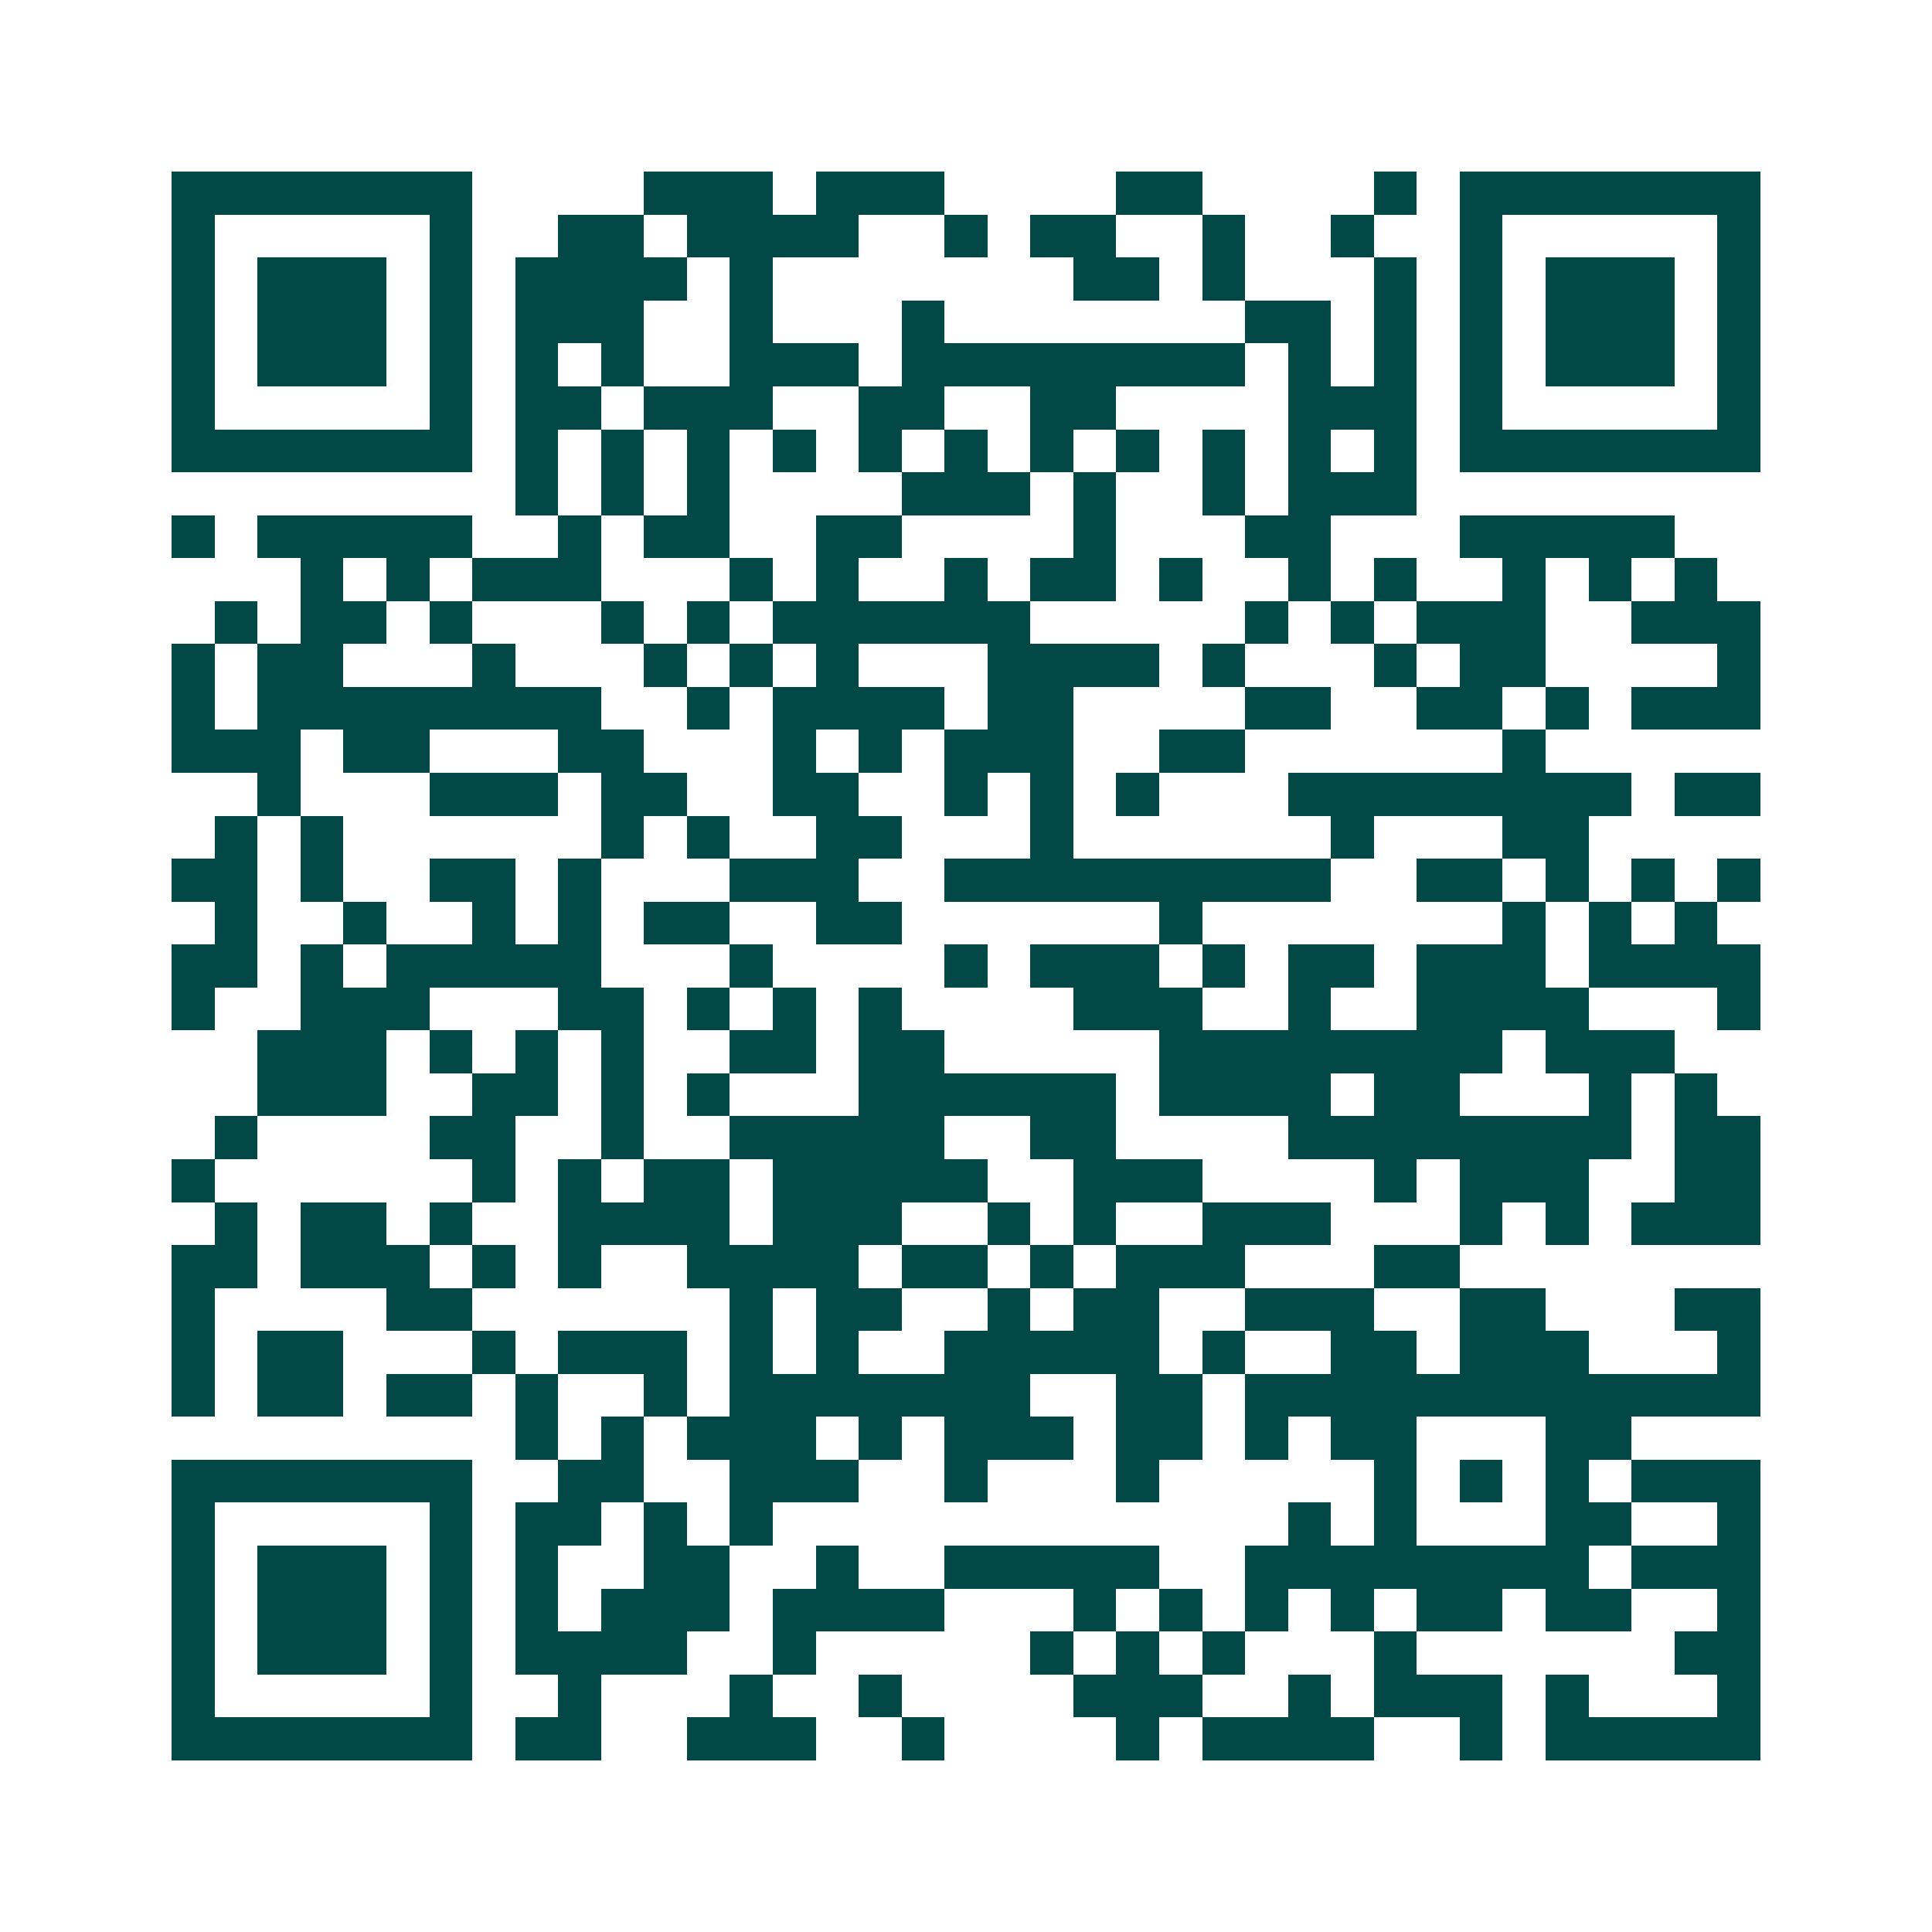 <svg xmlns="http://www.w3.org/2000/svg" width="200" height="200" viewBox="0 0 45 45" shape-rendering="crispEdges"><path fill="#ffffff" d="M0 0h45v45H0z"/><path stroke="#014847" d="M4 4.5h7m4 0h3m1 0h3m4 0h2m4 0h1m1 0h7M4 5.5h1m5 0h1m2 0h2m1 0h4m2 0h1m1 0h2m2 0h1m2 0h1m2 0h1m5 0h1M4 6.5h1m1 0h3m1 0h1m1 0h4m1 0h1m7 0h2m1 0h1m3 0h1m1 0h1m1 0h3m1 0h1M4 7.5h1m1 0h3m1 0h1m1 0h3m2 0h1m3 0h1m7 0h2m1 0h1m1 0h1m1 0h3m1 0h1M4 8.5h1m1 0h3m1 0h1m1 0h1m1 0h1m2 0h3m1 0h8m1 0h1m1 0h1m1 0h1m1 0h3m1 0h1M4 9.5h1m5 0h1m1 0h2m1 0h3m2 0h2m2 0h2m4 0h3m1 0h1m5 0h1M4 10.5h7m1 0h1m1 0h1m1 0h1m1 0h1m1 0h1m1 0h1m1 0h1m1 0h1m1 0h1m1 0h1m1 0h1m1 0h7M12 11.5h1m1 0h1m1 0h1m4 0h3m1 0h1m2 0h1m1 0h3M4 12.5h1m1 0h5m2 0h1m1 0h2m2 0h2m4 0h1m3 0h2m3 0h5M7 13.5h1m1 0h1m1 0h3m3 0h1m1 0h1m2 0h1m1 0h2m1 0h1m2 0h1m1 0h1m2 0h1m1 0h1m1 0h1M5 14.5h1m1 0h2m1 0h1m3 0h1m1 0h1m1 0h6m5 0h1m1 0h1m1 0h3m2 0h3M4 15.5h1m1 0h2m3 0h1m3 0h1m1 0h1m1 0h1m3 0h4m1 0h1m3 0h1m1 0h2m4 0h1M4 16.5h1m1 0h8m2 0h1m1 0h4m1 0h2m4 0h2m2 0h2m1 0h1m1 0h3M4 17.5h3m1 0h2m3 0h2m3 0h1m1 0h1m1 0h3m2 0h2m6 0h1M6 18.5h1m3 0h3m1 0h2m2 0h2m2 0h1m1 0h1m1 0h1m3 0h8m1 0h2M5 19.5h1m1 0h1m6 0h1m1 0h1m2 0h2m3 0h1m6 0h1m3 0h2M4 20.5h2m1 0h1m2 0h2m1 0h1m3 0h3m2 0h9m2 0h2m1 0h1m1 0h1m1 0h1M5 21.5h1m2 0h1m2 0h1m1 0h1m1 0h2m2 0h2m6 0h1m7 0h1m1 0h1m1 0h1M4 22.5h2m1 0h1m1 0h5m3 0h1m4 0h1m1 0h3m1 0h1m1 0h2m1 0h3m1 0h4M4 23.5h1m2 0h3m3 0h2m1 0h1m1 0h1m1 0h1m4 0h3m2 0h1m2 0h4m3 0h1M6 24.5h3m1 0h1m1 0h1m1 0h1m2 0h2m1 0h2m5 0h8m1 0h3M6 25.5h3m2 0h2m1 0h1m1 0h1m3 0h6m1 0h4m1 0h2m3 0h1m1 0h1M5 26.5h1m4 0h2m2 0h1m2 0h5m2 0h2m4 0h8m1 0h2M4 27.5h1m6 0h1m1 0h1m1 0h2m1 0h5m2 0h3m4 0h1m1 0h3m2 0h2M5 28.5h1m1 0h2m1 0h1m2 0h4m1 0h3m2 0h1m1 0h1m2 0h3m3 0h1m1 0h1m1 0h3M4 29.5h2m1 0h3m1 0h1m1 0h1m2 0h4m1 0h2m1 0h1m1 0h3m3 0h2M4 30.5h1m4 0h2m6 0h1m1 0h2m2 0h1m1 0h2m2 0h3m2 0h2m3 0h2M4 31.5h1m1 0h2m3 0h1m1 0h3m1 0h1m1 0h1m2 0h5m1 0h1m2 0h2m1 0h3m3 0h1M4 32.5h1m1 0h2m1 0h2m1 0h1m2 0h1m1 0h7m2 0h2m1 0h12M12 33.5h1m1 0h1m1 0h3m1 0h1m1 0h3m1 0h2m1 0h1m1 0h2m3 0h2M4 34.5h7m2 0h2m2 0h3m2 0h1m3 0h1m5 0h1m1 0h1m1 0h1m1 0h3M4 35.5h1m5 0h1m1 0h2m1 0h1m1 0h1m12 0h1m1 0h1m3 0h2m2 0h1M4 36.5h1m1 0h3m1 0h1m1 0h1m2 0h2m2 0h1m2 0h5m2 0h8m1 0h3M4 37.5h1m1 0h3m1 0h1m1 0h1m1 0h3m1 0h4m3 0h1m1 0h1m1 0h1m1 0h1m1 0h2m1 0h2m2 0h1M4 38.5h1m1 0h3m1 0h1m1 0h4m2 0h1m5 0h1m1 0h1m1 0h1m3 0h1m6 0h2M4 39.5h1m5 0h1m2 0h1m3 0h1m2 0h1m4 0h3m2 0h1m1 0h3m1 0h1m3 0h1M4 40.5h7m1 0h2m2 0h3m2 0h1m4 0h1m1 0h4m2 0h1m1 0h5"/></svg>
